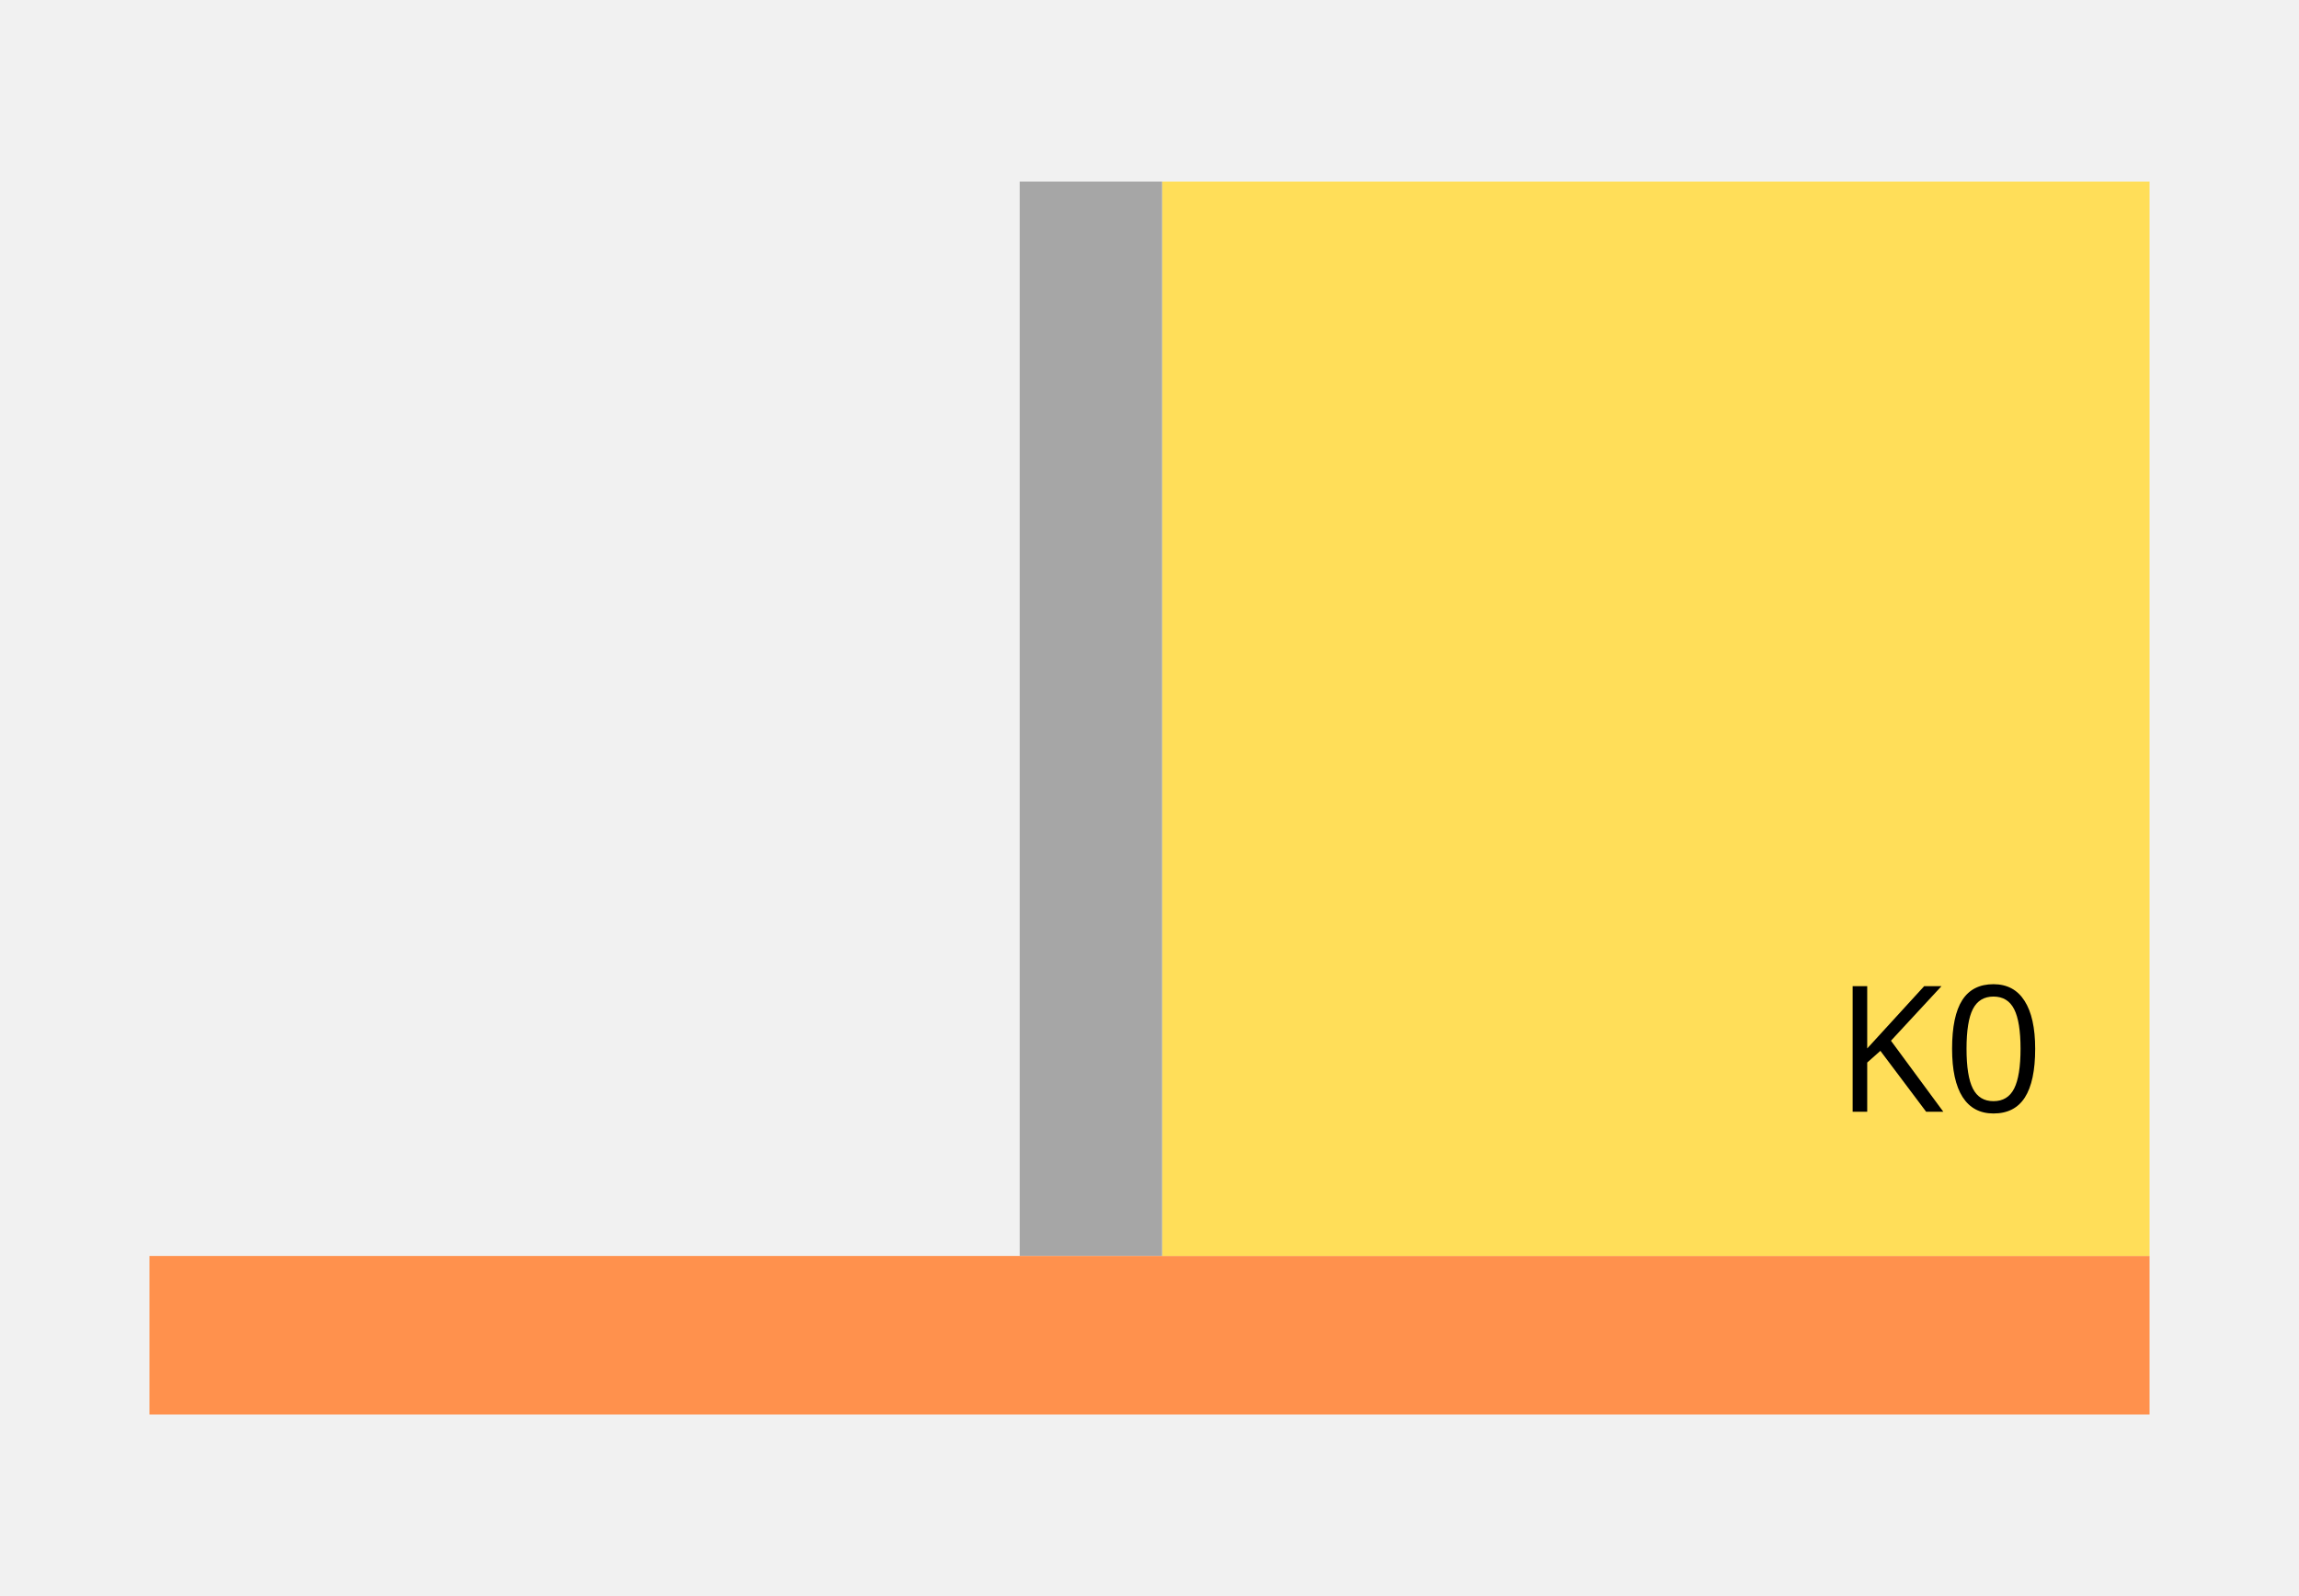<svg xmlns="http://www.w3.org/2000/svg" xmlns:xlink="http://www.w3.org/1999/xlink" width="720" zoomAndPan="magnify" viewBox="0 0 540 375" height="500" preserveAspectRatio="xMidYMid meet" version="1.0"><defs><g/><clipPath id="4320a304c5"><path d="M 35.102 295.09 L 504.898 295.09 L 504.898 332.328 L 35.102 332.328 Z M 35.102 295.09 " clip-rule="nonzero"/></clipPath><clipPath id="5c8283539c"><path d="M 272.953 42.672 L 504.898 42.672 L 504.898 295.09 L 272.953 295.09 Z M 272.953 42.672 " clip-rule="nonzero"/></clipPath><clipPath id="8d46d29821"><path d="M 239.512 42.672 L 272.953 42.672 L 272.953 295.09 L 239.512 295.09 Z M 239.512 42.672 " clip-rule="nonzero"/></clipPath></defs><rect x="-54" width="648" fill="#ffffff" y="-37.5" height="450" fill-opacity="1"/><rect x="-54" width="648" fill="#f1f1f1" y="-37.5" height="450" fill-opacity="1"/><g clip-path="url(#4320a304c5)"><path fill="#ff914d" d="M 35.102 295.09 L 504.965 295.09 L 504.965 332.328 L 35.102 332.328 Z M 35.102 295.09 " fill-opacity="1" fill-rule="nonzero"/></g><g clip-path="url(#5c8283539c)"><path fill="#ffde59" d="M 272.953 42.672 L 504.898 42.672 L 504.898 295.453 L 272.953 295.453 Z M 272.953 42.672 " fill-opacity="1" fill-rule="nonzero"/></g><g clip-path="url(#8d46d29821)"><path fill="#a6a6a6" d="M 239.512 42.672 L 272.953 42.672 L 272.953 295.039 L 239.512 295.039 Z M 239.512 42.672 " fill-opacity="1" fill-rule="nonzero"/></g><g fill="#000000" fill-opacity="1"><g transform="translate(431.096, 261.203)"><g><path d="M 25.359 0 L 21.328 0 L 10.578 -14.312 L 7.484 -11.562 L 7.484 0 L 4.062 0 L 4.062 -29.5 L 7.484 -29.5 L 7.484 -14.875 L 20.859 -29.5 L 24.922 -29.5 L 13.062 -16.688 Z M 25.359 0 "/></g></g></g><g fill="#000000" fill-opacity="1"><g transform="translate(456.454, 261.203)"><g><path d="M 21.578 -14.797 C 21.578 -9.691 20.77 -5.879 19.156 -3.359 C 17.551 -0.848 15.094 0.406 11.781 0.406 C 8.602 0.406 6.188 -0.879 4.531 -3.453 C 2.883 -6.035 2.062 -9.816 2.062 -14.797 C 2.062 -19.93 2.859 -23.742 4.453 -26.234 C 6.055 -28.723 8.5 -29.969 11.781 -29.969 C 14.988 -29.969 17.422 -28.664 19.078 -26.062 C 20.742 -23.469 21.578 -19.711 21.578 -14.797 Z M 5.453 -14.797 C 5.453 -10.504 5.953 -7.379 6.953 -5.422 C 7.961 -3.461 9.57 -2.484 11.781 -2.484 C 14.02 -2.484 15.641 -3.473 16.641 -5.453 C 17.641 -7.441 18.141 -10.555 18.141 -14.797 C 18.141 -19.023 17.641 -22.125 16.641 -24.094 C 15.641 -26.07 14.02 -27.062 11.781 -27.062 C 9.57 -27.062 7.961 -26.086 6.953 -24.141 C 5.953 -22.203 5.453 -19.086 5.453 -14.797 Z M 5.453 -14.797 "/></g></g></g></svg>